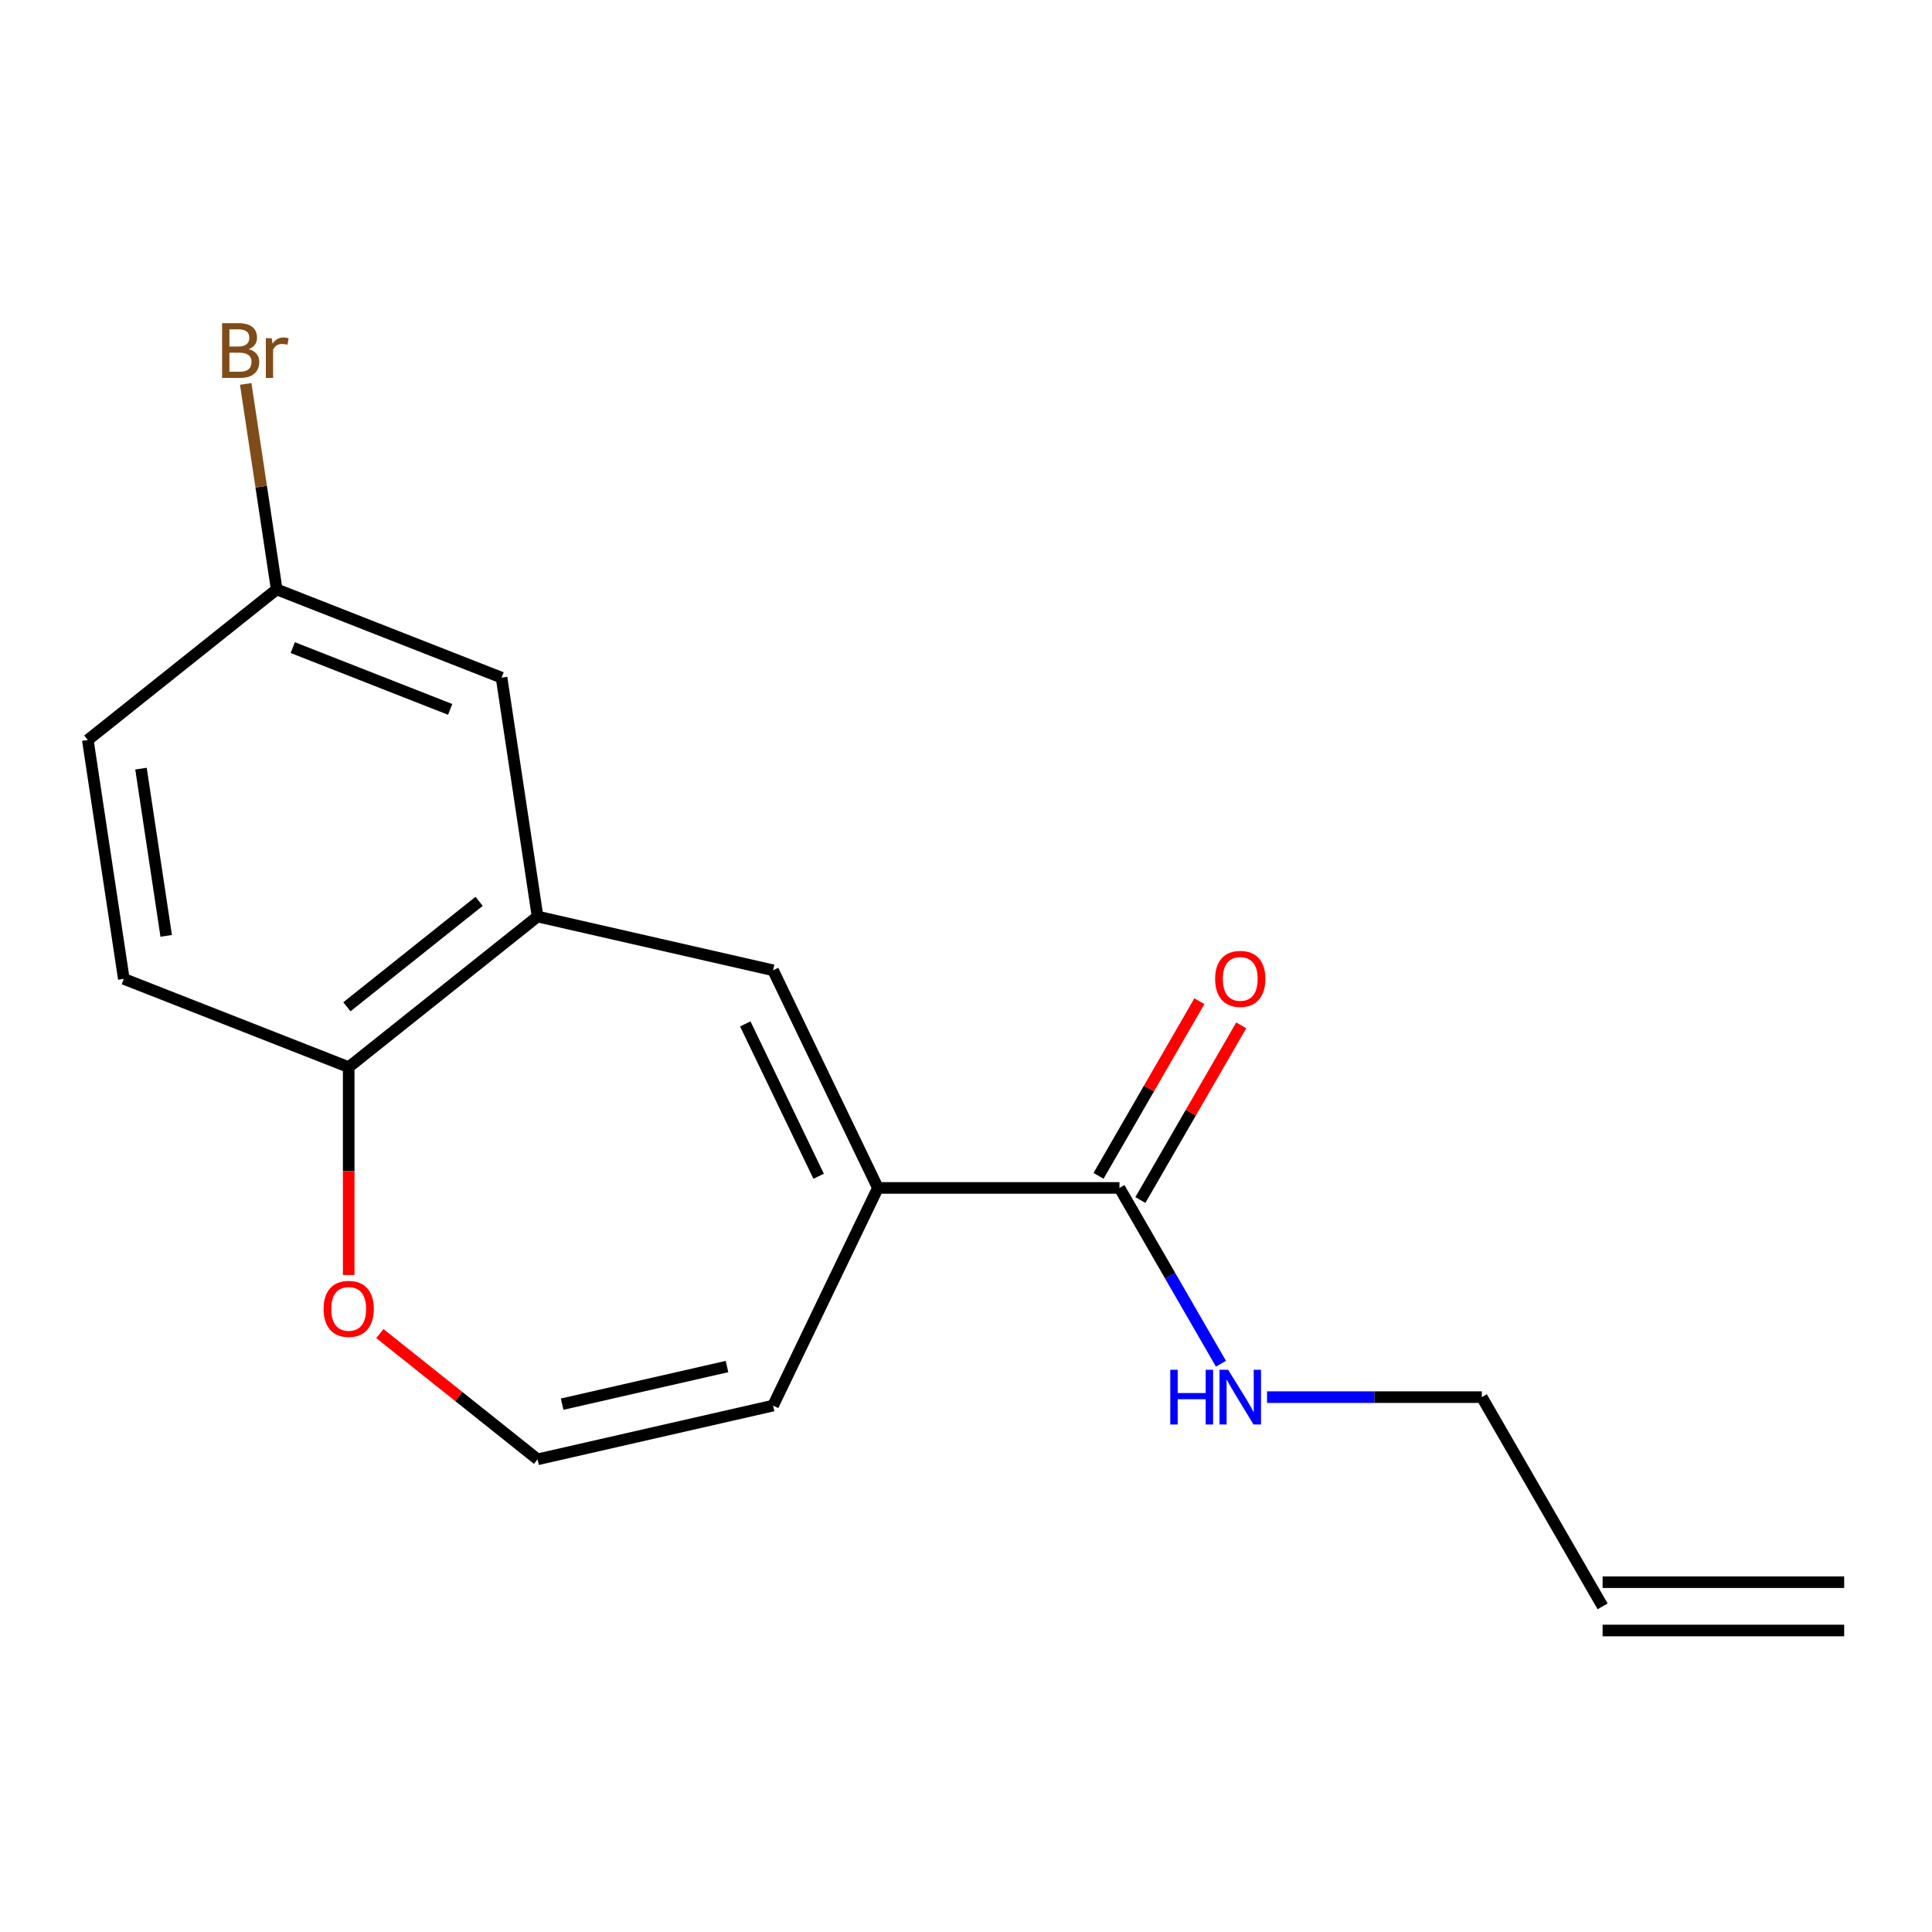 <?xml version='1.0' encoding='iso-8859-1'?>
<svg version='1.1' baseProfile='full'
              xmlns='http://www.w3.org/2000/svg'
                      xmlns:rdkit='http://www.rdkit.org/xml'
                      xmlns:xlink='http://www.w3.org/1999/xlink'
                  xml:space='preserve'
width='1000px' height='1000px' viewBox='0 0 1000 1000'>
<!-- END OF HEADER -->
<rect style='opacity:1.0;fill:#FFFFFF;stroke:none' width='1000' height='1000' x='0' y='0'> </rect>
<path class='bond-0' d='M 454.396,614.871 L 400.145,502.217' style='fill:none;fill-rule:evenodd;stroke:#000000;stroke-width:6px;stroke-linecap:butt;stroke-linejoin:miter;stroke-opacity:1' />
<path class='bond-0' d='M 423.728,608.823 L 385.752,529.965' style='fill:none;fill-rule:evenodd;stroke:#000000;stroke-width:6px;stroke-linecap:butt;stroke-linejoin:miter;stroke-opacity:1' />
<path class='bond-2' d='M 454.396,614.871 L 579.434,614.871' style='fill:none;fill-rule:evenodd;stroke:#000000;stroke-width:6px;stroke-linecap:butt;stroke-linejoin:miter;stroke-opacity:1' />
<path class='bond-6' d='M 454.396,614.871 L 400.145,727.526' style='fill:none;fill-rule:evenodd;stroke:#000000;stroke-width:6px;stroke-linecap:butt;stroke-linejoin:miter;stroke-opacity:1' />
<path class='bond-1' d='M 400.145,502.217 L 278.242,474.393' style='fill:none;fill-rule:evenodd;stroke:#000000;stroke-width:6px;stroke-linecap:butt;stroke-linejoin:miter;stroke-opacity:1' />
<path class='bond-3' d='M 278.242,474.393 L 180.484,552.353' style='fill:none;fill-rule:evenodd;stroke:#000000;stroke-width:6px;stroke-linecap:butt;stroke-linejoin:miter;stroke-opacity:1' />
<path class='bond-3' d='M 247.987,466.535 L 179.556,521.107' style='fill:none;fill-rule:evenodd;stroke:#000000;stroke-width:6px;stroke-linecap:butt;stroke-linejoin:miter;stroke-opacity:1' />
<path class='bond-7' d='M 278.242,474.393 L 259.607,350.752' style='fill:none;fill-rule:evenodd;stroke:#000000;stroke-width:6px;stroke-linecap:butt;stroke-linejoin:miter;stroke-opacity:1' />
<path class='bond-8' d='M 590.262,621.123 L 616.358,575.923' style='fill:none;fill-rule:evenodd;stroke:#000000;stroke-width:6px;stroke-linecap:butt;stroke-linejoin:miter;stroke-opacity:1' />
<path class='bond-8' d='M 616.358,575.923 L 642.454,530.724' style='fill:none;fill-rule:evenodd;stroke:#FF0000;stroke-width:6px;stroke-linecap:butt;stroke-linejoin:miter;stroke-opacity:1' />
<path class='bond-8' d='M 568.605,608.619 L 594.701,563.42' style='fill:none;fill-rule:evenodd;stroke:#000000;stroke-width:6px;stroke-linecap:butt;stroke-linejoin:miter;stroke-opacity:1' />
<path class='bond-8' d='M 594.701,563.42 L 620.797,518.22' style='fill:none;fill-rule:evenodd;stroke:#FF0000;stroke-width:6px;stroke-linecap:butt;stroke-linejoin:miter;stroke-opacity:1' />
<path class='bond-9' d='M 579.434,614.871 L 605.703,660.371' style='fill:none;fill-rule:evenodd;stroke:#000000;stroke-width:6px;stroke-linecap:butt;stroke-linejoin:miter;stroke-opacity:1' />
<path class='bond-9' d='M 605.703,660.371 L 631.972,705.871' style='fill:none;fill-rule:evenodd;stroke:#0000FF;stroke-width:6px;stroke-linecap:butt;stroke-linejoin:miter;stroke-opacity:1' />
<path class='bond-10' d='M 180.484,552.353 L 64.09,506.671' style='fill:none;fill-rule:evenodd;stroke:#000000;stroke-width:6px;stroke-linecap:butt;stroke-linejoin:miter;stroke-opacity:1' />
<path class='bond-17' d='M 180.484,552.353 L 180.484,606.148' style='fill:none;fill-rule:evenodd;stroke:#000000;stroke-width:6px;stroke-linecap:butt;stroke-linejoin:miter;stroke-opacity:1' />
<path class='bond-17' d='M 180.484,606.148 L 180.484,659.944' style='fill:none;fill-rule:evenodd;stroke:#FF0000;stroke-width:6px;stroke-linecap:butt;stroke-linejoin:miter;stroke-opacity:1' />
<path class='bond-4' d='M 278.242,755.349 L 400.145,727.526' style='fill:none;fill-rule:evenodd;stroke:#000000;stroke-width:6px;stroke-linecap:butt;stroke-linejoin:miter;stroke-opacity:1' />
<path class='bond-4' d='M 290.963,726.795 L 376.295,707.319' style='fill:none;fill-rule:evenodd;stroke:#000000;stroke-width:6px;stroke-linecap:butt;stroke-linejoin:miter;stroke-opacity:1' />
<path class='bond-5' d='M 278.242,755.349 L 237.426,722.8' style='fill:none;fill-rule:evenodd;stroke:#000000;stroke-width:6px;stroke-linecap:butt;stroke-linejoin:miter;stroke-opacity:1' />
<path class='bond-5' d='M 237.426,722.8 L 196.61,690.25' style='fill:none;fill-rule:evenodd;stroke:#FF0000;stroke-width:6px;stroke-linecap:butt;stroke-linejoin:miter;stroke-opacity:1' />
<path class='bond-13' d='M 259.607,350.752 L 143.213,305.071' style='fill:none;fill-rule:evenodd;stroke:#000000;stroke-width:6px;stroke-linecap:butt;stroke-linejoin:miter;stroke-opacity:1' />
<path class='bond-13' d='M 233.011,367.179 L 151.535,335.202' style='fill:none;fill-rule:evenodd;stroke:#000000;stroke-width:6px;stroke-linecap:butt;stroke-linejoin:miter;stroke-opacity:1' />
<path class='bond-16' d='M 655.818,723.157 L 711.404,723.157' style='fill:none;fill-rule:evenodd;stroke:#0000FF;stroke-width:6px;stroke-linecap:butt;stroke-linejoin:miter;stroke-opacity:1' />
<path class='bond-16' d='M 711.404,723.157 L 766.99,723.157' style='fill:none;fill-rule:evenodd;stroke:#000000;stroke-width:6px;stroke-linecap:butt;stroke-linejoin:miter;stroke-opacity:1' />
<path class='bond-18' d='M 64.09,506.671 L 45.455,383.031' style='fill:none;fill-rule:evenodd;stroke:#000000;stroke-width:6px;stroke-linecap:butt;stroke-linejoin:miter;stroke-opacity:1' />
<path class='bond-18' d='M 86.023,484.398 L 72.978,397.85' style='fill:none;fill-rule:evenodd;stroke:#000000;stroke-width:6px;stroke-linecap:butt;stroke-linejoin:miter;stroke-opacity:1' />
<path class='bond-11' d='M 829.508,831.442 L 766.99,723.157' style='fill:none;fill-rule:evenodd;stroke:#000000;stroke-width:6px;stroke-linecap:butt;stroke-linejoin:miter;stroke-opacity:1' />
<path class='bond-12' d='M 829.508,843.946 L 954.545,843.946' style='fill:none;fill-rule:evenodd;stroke:#000000;stroke-width:6px;stroke-linecap:butt;stroke-linejoin:miter;stroke-opacity:1' />
<path class='bond-12' d='M 829.508,818.938 L 954.545,818.938' style='fill:none;fill-rule:evenodd;stroke:#000000;stroke-width:6px;stroke-linecap:butt;stroke-linejoin:miter;stroke-opacity:1' />
<path class='bond-14' d='M 143.213,305.071 L 45.455,383.031' style='fill:none;fill-rule:evenodd;stroke:#000000;stroke-width:6px;stroke-linecap:butt;stroke-linejoin:miter;stroke-opacity:1' />
<path class='bond-15' d='M 143.213,305.071 L 135.197,251.894' style='fill:none;fill-rule:evenodd;stroke:#000000;stroke-width:6px;stroke-linecap:butt;stroke-linejoin:miter;stroke-opacity:1' />
<path class='bond-15' d='M 135.197,251.894 L 127.182,198.716' style='fill:none;fill-rule:evenodd;stroke:#7F4C19;stroke-width:6px;stroke-linecap:butt;stroke-linejoin:miter;stroke-opacity:1' />
<path  class='atom-6' d='M 167.484 677.47
Q 167.484 670.67, 170.844 666.87
Q 174.204 663.07, 180.484 663.07
Q 186.764 663.07, 190.124 666.87
Q 193.484 670.67, 193.484 677.47
Q 193.484 684.35, 190.084 688.27
Q 186.684 692.15, 180.484 692.15
Q 174.244 692.15, 170.844 688.27
Q 167.484 684.39, 167.484 677.47
M 180.484 688.95
Q 184.804 688.95, 187.124 686.07
Q 189.484 683.15, 189.484 677.47
Q 189.484 671.91, 187.124 669.11
Q 184.804 666.27, 180.484 666.27
Q 176.164 666.27, 173.804 669.07
Q 171.484 671.87, 171.484 677.47
Q 171.484 683.19, 173.804 686.07
Q 176.164 688.95, 180.484 688.95
' fill='#FF0000'/>
<path  class='atom-9' d='M 628.952 506.666
Q 628.952 499.866, 632.312 496.066
Q 635.672 492.266, 641.952 492.266
Q 648.232 492.266, 651.592 496.066
Q 654.952 499.866, 654.952 506.666
Q 654.952 513.546, 651.552 517.466
Q 648.152 521.346, 641.952 521.346
Q 635.712 521.346, 632.312 517.466
Q 628.952 513.586, 628.952 506.666
M 641.952 518.146
Q 646.272 518.146, 648.592 515.266
Q 650.952 512.346, 650.952 506.666
Q 650.952 501.106, 648.592 498.306
Q 646.272 495.466, 641.952 495.466
Q 637.632 495.466, 635.272 498.266
Q 632.952 501.066, 632.952 506.666
Q 632.952 512.386, 635.272 515.266
Q 637.632 518.146, 641.952 518.146
' fill='#FF0000'/>
<path  class='atom-10' d='M 605.732 708.997
L 609.572 708.997
L 609.572 721.037
L 624.052 721.037
L 624.052 708.997
L 627.892 708.997
L 627.892 737.317
L 624.052 737.317
L 624.052 724.237
L 609.572 724.237
L 609.572 737.317
L 605.732 737.317
L 605.732 708.997
' fill='#0000FF'/>
<path  class='atom-10' d='M 635.692 708.997
L 644.972 723.997
Q 645.892 725.477, 647.372 728.157
Q 648.852 730.837, 648.932 730.997
L 648.932 708.997
L 652.692 708.997
L 652.692 737.317
L 648.812 737.317
L 638.852 720.917
Q 637.692 718.997, 636.452 716.797
Q 635.252 714.597, 634.892 713.917
L 634.892 737.317
L 631.212 737.317
L 631.212 708.997
L 635.692 708.997
' fill='#0000FF'/>
<path  class='atom-16' d='M 128.717 180.711
Q 131.437 181.471, 132.797 183.151
Q 134.197 184.791, 134.197 187.231
Q 134.197 191.151, 131.677 193.391
Q 129.197 195.591, 124.477 195.591
L 114.957 195.591
L 114.957 167.271
L 123.317 167.271
Q 128.157 167.271, 130.597 169.231
Q 133.037 171.191, 133.037 174.791
Q 133.037 179.071, 128.717 180.711
M 118.757 170.471
L 118.757 179.351
L 123.317 179.351
Q 126.117 179.351, 127.557 178.231
Q 129.037 177.071, 129.037 174.791
Q 129.037 170.471, 123.317 170.471
L 118.757 170.471
M 124.477 192.391
Q 127.237 192.391, 128.717 191.071
Q 130.197 189.751, 130.197 187.231
Q 130.197 184.911, 128.557 183.751
Q 126.957 182.551, 123.877 182.551
L 118.757 182.551
L 118.757 192.391
L 124.477 192.391
' fill='#7F4C19'/>
<path  class='atom-16' d='M 140.637 175.031
L 141.077 177.871
Q 143.237 174.671, 146.757 174.671
Q 147.877 174.671, 149.397 175.071
L 148.797 178.431
Q 147.077 178.031, 146.117 178.031
Q 144.437 178.031, 143.317 178.711
Q 142.237 179.351, 141.357 180.911
L 141.357 195.591
L 137.597 195.591
L 137.597 175.031
L 140.637 175.031
' fill='#7F4C19'/>
</svg>
